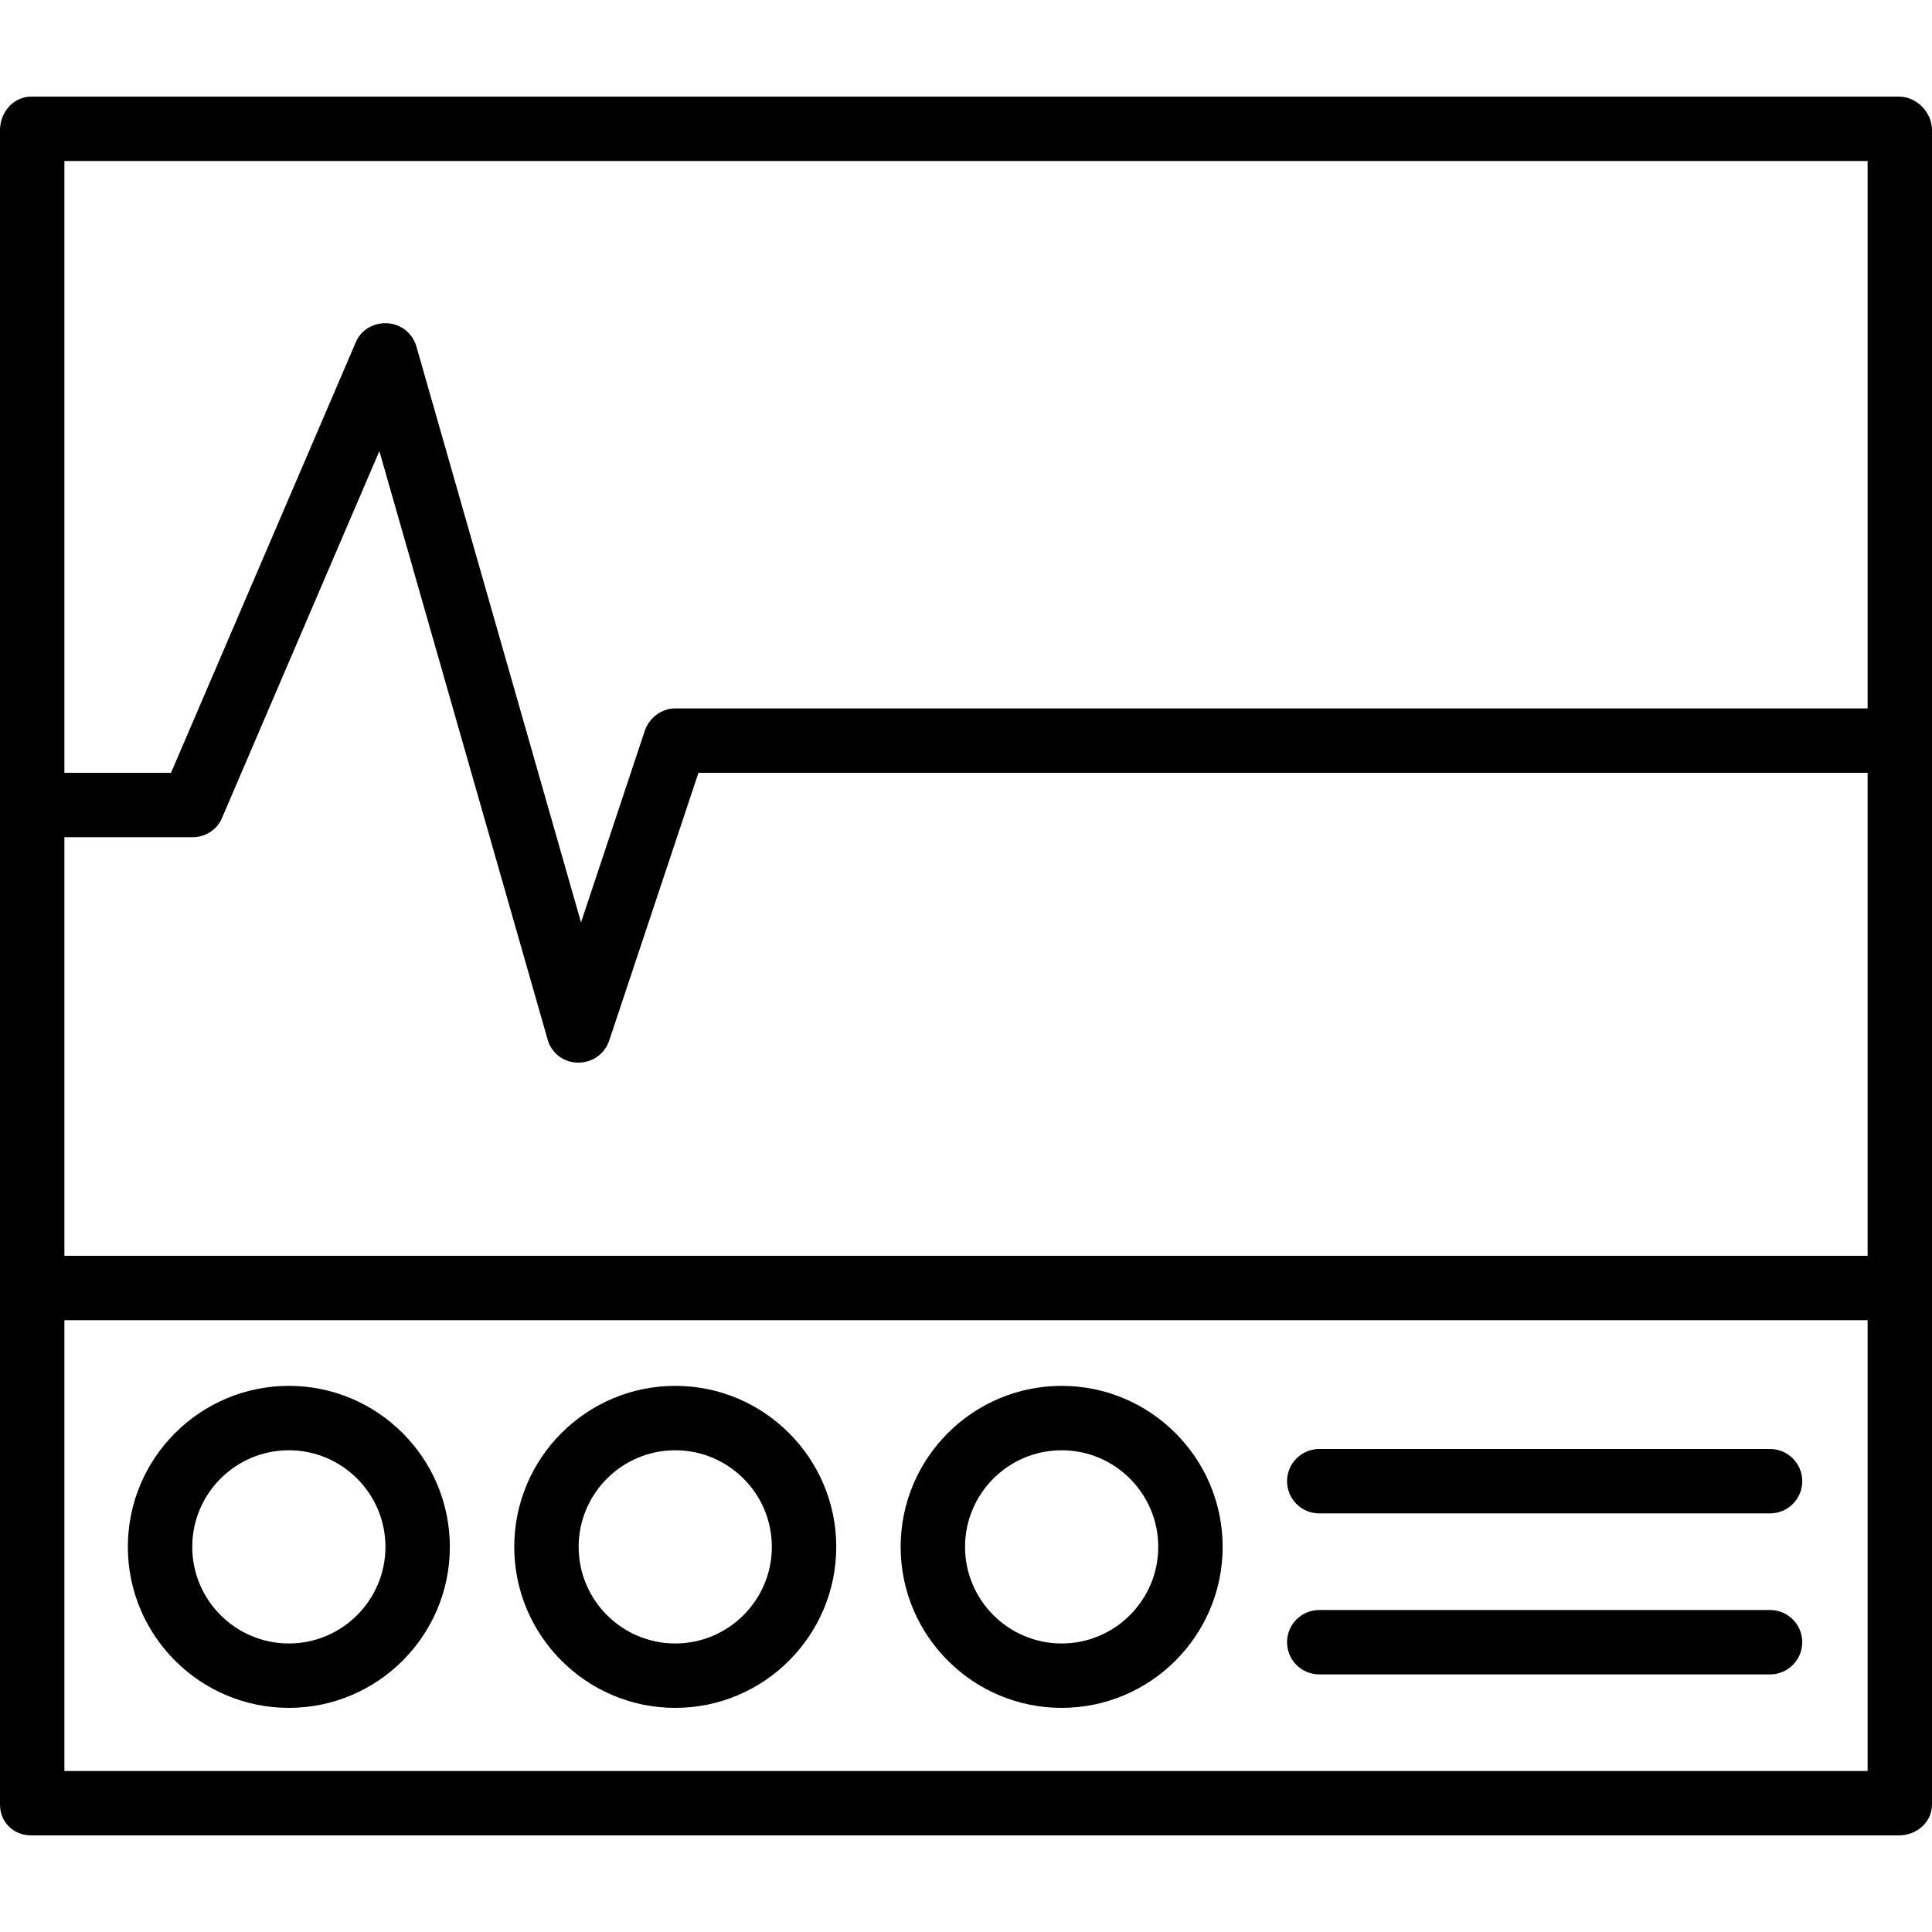 <?xml version="1.0" encoding="iso-8859-1"?>
<!-- Uploaded to: SVG Repo, www.svgrepo.com, Generator: SVG Repo Mixer Tools -->
<svg fill="#000000" height="800px" width="800px" version="1.1" id="Layer_1" xmlns="http://www.w3.org/2000/svg" xmlns:xlink="http://www.w3.org/1999/xlink" 
	 viewBox="0 0 512 512" xml:space="preserve">
<g>
	<g>
		<path d="M503.215,25.6H8.281C3.569,25.6,0,29.756,0,34.469v307.2v136.533c0,4.713,3.569,8.198,8.281,8.198h494.933
			c4.713,0,8.785-3.485,8.785-8.198V341.669v-307.2C512,29.756,507.927,25.6,503.215,25.6z M494.933,469.333H17.067V349.867h477.867
			V469.333z M494.933,332.8H17.067V221.867h33.881c3.415,0,6.498-1.867,7.844-5.004l41.746-97.321l44.606,155.996
			c1.027,3.598,4.279,6.063,8.019,6.063c0.063,0,0.125,0,0.188,0c3.665,0,6.929-2.346,8.094-5.836l23.654-70.964h309.836V332.8z
			 M494.933,187.733H178.948c-3.673,0-6.933,2.517-8.096,6.004l-16.877,50.714L110.352,91.817c-0.992-3.473-4.06-5.923-7.664-6.152
			c-3.64-0.202-6.963,1.679-8.383,4.998L45.321,204.8H17.067V42.667h477.867V187.733z"/>
	</g>
</g>
<g>
	<g>
		<path d="M76.548,367.269c-23.527,0-42.667,19.14-42.667,42.667s19.14,42.667,42.667,42.667c23.527,0,42.667-19.14,42.667-42.667
			S100.075,367.269,76.548,367.269z M76.548,435.535c-14.117,0-25.6-11.483-25.6-25.6s11.483-25.6,25.6-25.6s25.6,11.483,25.6,25.6
			S90.665,435.535,76.548,435.535z"/>
	</g>
</g>
<g>
	<g>
		<path d="M178.948,367.269c-23.527,0-42.667,19.14-42.667,42.667s19.14,42.667,42.667,42.667c23.527,0,42.667-19.14,42.667-42.667
			S202.475,367.269,178.948,367.269z M178.948,435.535c-14.117,0-25.6-11.483-25.6-25.6s11.483-25.6,25.6-25.6
			c14.117,0,25.6,11.483,25.6,25.6S193.065,435.535,178.948,435.535z"/>
	</g>
</g>
<g>
	<g>
		<path d="M281.348,367.269c-23.527,0-42.667,19.14-42.667,42.667c0,23.527,19.14,42.667,42.667,42.667
			c23.527,0,42.667-19.14,42.667-42.667S304.875,367.269,281.348,367.269z M281.348,435.535c-14.117,0-25.6-11.483-25.6-25.6
			s11.483-25.6,25.6-25.6s25.6,11.483,25.6,25.6S295.465,435.535,281.348,435.535z"/>
	</g>
</g>
<g>
	<g>
		<path d="M469.081,384H349.615c-4.712,0-8.533,3.821-8.533,8.533s3.821,8.533,8.533,8.533h119.467c4.713,0,8.533-3.821,8.533-8.533
			S473.794,384,469.081,384z"/>
	</g>
</g>
<g>
	<g>
		<path d="M469.081,426.667H349.615c-4.712,0-8.533,3.821-8.533,8.533s3.821,8.533,8.533,8.533h119.467
			c4.713,0,8.533-3.821,8.533-8.533S473.794,426.667,469.081,426.667z"/>
	</g>
</g>
</svg>